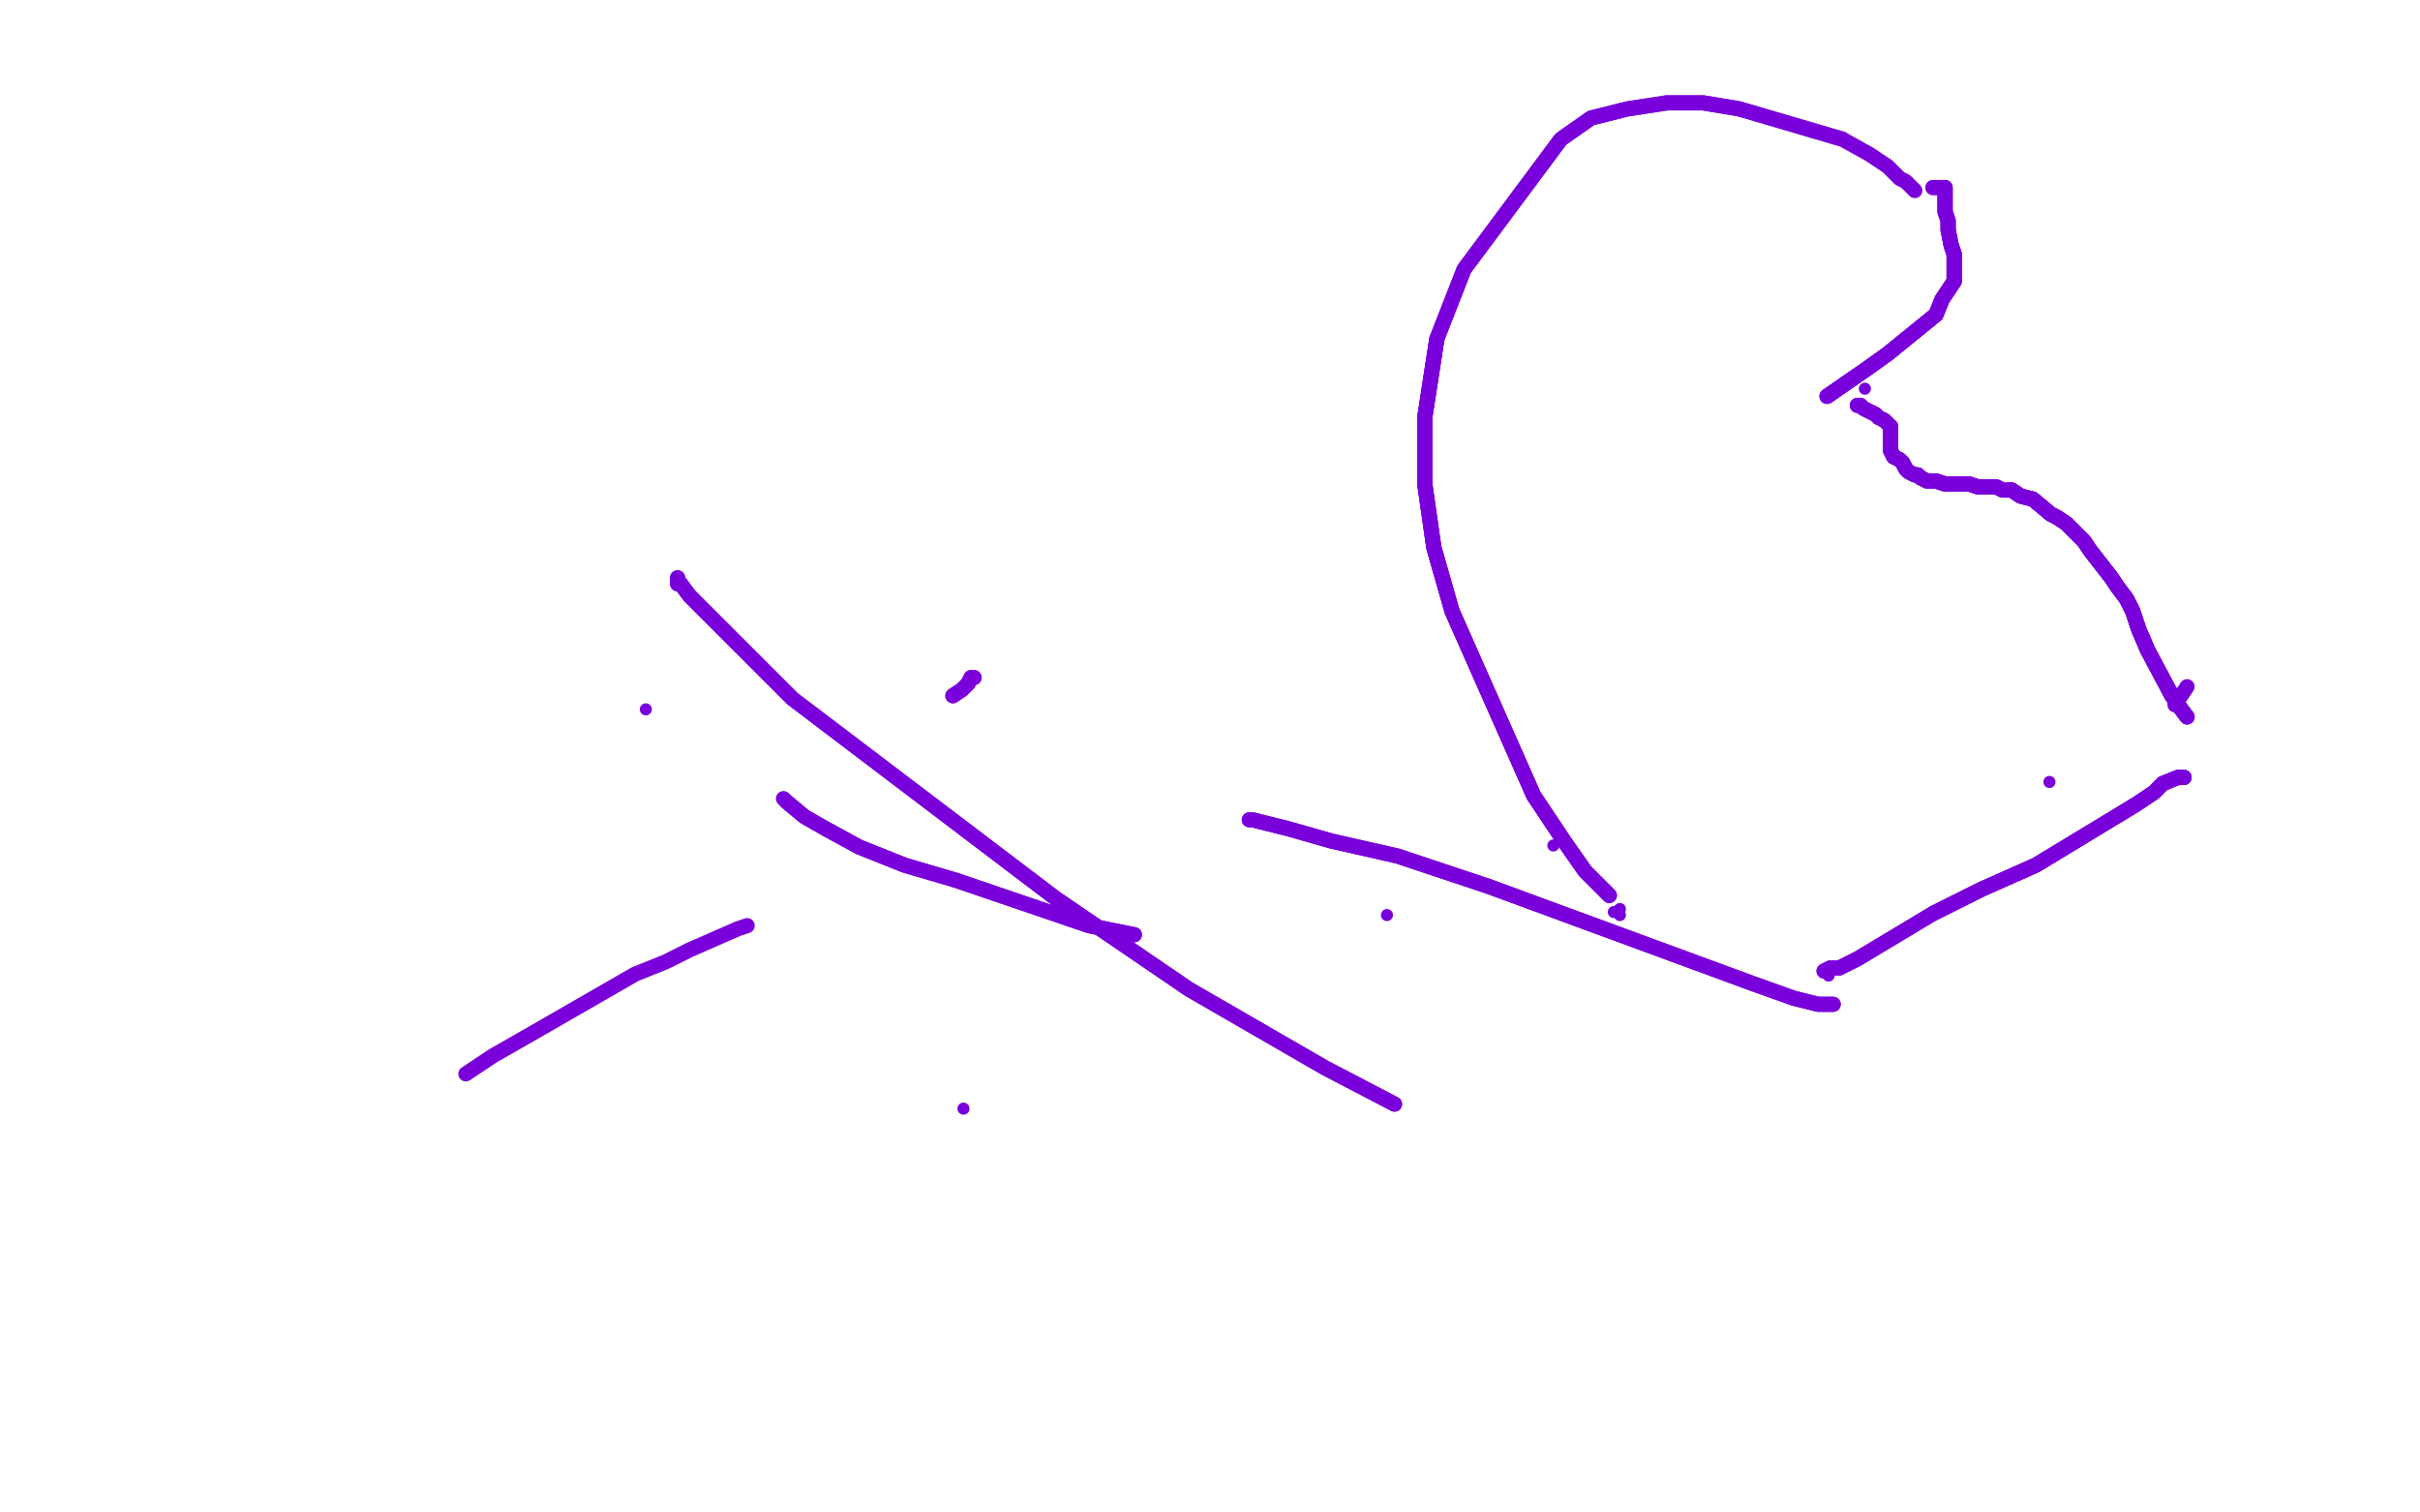 <?xml version="1.0" standalone="no"?>
<!DOCTYPE svg PUBLIC "-//W3C//DTD SVG 1.1//EN"
"http://www.w3.org/Graphics/SVG/1.1/DTD/svg11.dtd">

<svg width="800" height="500" version="1.1" xmlns="http://www.w3.org/2000/svg" xmlns:xlink="http://www.w3.org/1999/xlink" style="stroke-antialiasing: false"><desc>This SVG has been created on https://colorillo.com/</desc><rect x='0' y='0' width='800' height='500' style='fill: rgb(255,255,255); stroke-width:0' /><circle cx="213.5" cy="234.5" r="2" style="fill: #7a00db; stroke-antialiasing: false; stroke-antialias: 0; opacity: 1.0"/>
<circle cx="318.5" cy="366.5" r="2" style="fill: #7a00db; stroke-antialiasing: false; stroke-antialias: 0; opacity: 1.0"/>
<polyline points="154,355 163,349 170,345 177,341 210,322 220,318 228,314 244,307 247,306" style="fill: none; stroke: #7a00db; stroke-width: 5; stroke-linejoin: round; stroke-linecap: round; stroke-antialiasing: false; stroke-antialias: 0; opacity: 1.0"/>
<polyline points="315,230 318,228 320,226 321,224 322,224" style="fill: none; stroke: #7a00db; stroke-width: 5; stroke-linejoin: round; stroke-linecap: round; stroke-antialiasing: false; stroke-antialias: 0; opacity: 1.0"/>
<polyline points="315,230 318,228 320,226 321,224 322,224" style="fill: none; stroke: #7a00db; stroke-width: 5; stroke-linejoin: round; stroke-linecap: round; stroke-antialiasing: false; stroke-antialias: 0; opacity: 1.0"/>
<circle cx="458.5" cy="302.5" r="2" style="fill: #7a00db; stroke-antialiasing: false; stroke-antialias: 0; opacity: 1.0"/>
<polyline points="375,309 360,306 316,291 299,286 284,280 273,274 266,270 260,265 259,264" style="fill: none; stroke: #7a00db; stroke-width: 5; stroke-linejoin: round; stroke-linecap: round; stroke-antialiasing: false; stroke-antialias: 0; opacity: 1.0"/>
<polyline points="375,309 360,306 316,291 299,286 284,280 273,274 266,270 260,265" style="fill: none; stroke: #7a00db; stroke-width: 5; stroke-linejoin: round; stroke-linecap: round; stroke-antialiasing: false; stroke-antialias: 0; opacity: 1.0"/>
<polyline points="461,365 438,353 393,327 349,297 262,231 244,213 234,203 228,197 225,193 224,193 224,192 224,191" style="fill: none; stroke: #7a00db; stroke-width: 5; stroke-linejoin: round; stroke-linecap: round; stroke-antialiasing: false; stroke-antialias: 0; opacity: 1.0"/>
<polyline points="461,365 438,353 393,327 349,297 262,231 244,213 234,203 228,197 225,193 224,193 224,192 224,191" style="fill: none; stroke: #7a00db; stroke-width: 5; stroke-linejoin: round; stroke-linecap: round; stroke-antialiasing: false; stroke-antialias: 0; opacity: 1.0"/>
<polyline points="532,296 524,288 517,278 507,263 480,202 474,181 471,160 471,138 475,112" style="fill: none; stroke: #7a00db; stroke-width: 5; stroke-linejoin: round; stroke-linecap: round; stroke-antialiasing: false; stroke-antialias: 0; opacity: 1.0"/>
<polyline points="532,296 524,288 517,278 507,263 480,202 474,181 471,160 471,138 475,112 484,89 516,46 526,39 538,36 551,34 563,34 575,36 609,46" style="fill: none; stroke: #7a00db; stroke-width: 5; stroke-linejoin: round; stroke-linecap: round; stroke-antialiasing: false; stroke-antialias: 0; opacity: 1.0"/>
<polyline points="532,296 524,288 517,278 507,263 480,202 474,181 471,160 471,138 475,112 484,89 516,46 526,39 538,36 551,34 563,34 575,36 609,46 618,51 624,55 628,59 630,60 631,61 633,63" style="fill: none; stroke: #7a00db; stroke-width: 5; stroke-linejoin: round; stroke-linecap: round; stroke-antialiasing: false; stroke-antialias: 0; opacity: 1.0"/>
<polyline points="604,131 617,122 624,117 640,104 642,99 644,96 646,93 646,90 646,84 645,81" style="fill: none; stroke: #7a00db; stroke-width: 5; stroke-linejoin: round; stroke-linecap: round; stroke-antialiasing: false; stroke-antialias: 0; opacity: 1.0"/>
<polyline points="604,131 617,122 624,117 640,104 642,99 644,96 646,93 646,90 646,84 645,81 644,76 644,73 643,70 643,67 643,64 643,63 643,62" style="fill: none; stroke: #7a00db; stroke-width: 5; stroke-linejoin: round; stroke-linecap: round; stroke-antialiasing: false; stroke-antialias: 0; opacity: 1.0"/>
<polyline points="604,131 617,122 624,117 640,104 642,99 644,96 646,93 646,90 646,84 645,81 644,76 644,73 643,70 643,67 643,64 643,63 643,62 641,62 640,62 639,62" style="fill: none; stroke: #7a00db; stroke-width: 5; stroke-linejoin: round; stroke-linecap: round; stroke-antialiasing: false; stroke-antialias: 0; opacity: 1.0"/>
<polyline points="604,131 617,122 624,117 640,104 642,99 644,96 646,93 646,90 646,84 645,81 644,76 644,73 643,70 643,67 643,64 643,63 643,62 641,62 640,62 639,62" style="fill: none; stroke: #7a00db; stroke-width: 5; stroke-linejoin: round; stroke-linecap: round; stroke-antialiasing: false; stroke-antialias: 0; opacity: 1.0"/>
<circle cx="616.5" cy="128.5" r="2" style="fill: #7a00db; stroke-antialiasing: false; stroke-antialias: 0; opacity: 1.0"/>
<polyline points="723,237 720,233 718,230 710,215 707,208 705,202 703,198 700,194 698,191 691,182" style="fill: none; stroke: #7a00db; stroke-width: 5; stroke-linejoin: round; stroke-linecap: round; stroke-antialiasing: false; stroke-antialias: 0; opacity: 1.0"/>
<polyline points="723,237 720,233 718,230 710,215 707,208 705,202 703,198 700,194 698,191 691,182 689,179 686,176 684,174 683,173 680,171 678,170 672,165 668,164 665,162" style="fill: none; stroke: #7a00db; stroke-width: 5; stroke-linejoin: round; stroke-linecap: round; stroke-antialiasing: false; stroke-antialias: 0; opacity: 1.0"/>
<polyline points="723,237 720,233 718,230 710,215 707,208 705,202 703,198 700,194 698,191 691,182 689,179 686,176 684,174 683,173 680,171 678,170 672,165 668,164 665,162 662,162 660,161 657,161 654,161 651,160 649,160 647,160 644,160 643,160 640,159 639,159 637,159 635,158 634,157 633,157 631,156 630,155 629,153 628,152 626,151 625,149 625,145 625,143 625,142 625,141" style="fill: none; stroke: #7a00db; stroke-width: 5; stroke-linejoin: round; stroke-linecap: round; stroke-antialiasing: false; stroke-antialias: 0; opacity: 1.0"/>
<polyline points="718,230 710,215 707,208 705,202 703,198 700,194 698,191 691,182 689,179 686,176 684,174 683,173 680,171 678,170 672,165 668,164 665,162 662,162 660,161 657,161 654,161 651,160 649,160 647,160 644,160 643,160 640,159 639,159 637,159 635,158 634,157 633,157 631,156 630,155 629,153 628,152 626,151 625,149 625,145 625,143 625,142 625,141 623,139 621,138 620,137 618,136 616,135 615,134 614,134" style="fill: none; stroke: #7a00db; stroke-width: 5; stroke-linejoin: round; stroke-linecap: round; stroke-antialiasing: false; stroke-antialias: 0; opacity: 1.0"/>
<polyline points="718,230 710,215 707,208 705,202 703,198 700,194 698,191 691,182 689,179 686,176 684,174 683,173 680,171 678,170 672,165 668,164 665,162 662,162 660,161 657,161 654,161 651,160 649,160 647,160 644,160 643,160 640,159 639,159 637,159 635,158 634,157 633,157 631,156 630,155 629,153 628,152 626,151 625,149 625,145 625,143 625,142 625,141 623,139 621,138 620,137 618,136 616,135 615,134 614,134" style="fill: none; stroke: #7a00db; stroke-width: 5; stroke-linejoin: round; stroke-linecap: round; stroke-antialiasing: false; stroke-antialias: 0; opacity: 1.0"/>
<circle cx="535.5" cy="300.5" r="2" style="fill: #7a00db; stroke-antialiasing: false; stroke-antialias: 0; opacity: 1.0"/>
<polyline points="723,227 719,233" style="fill: none; stroke: #7a00db; stroke-width: 5; stroke-linejoin: round; stroke-linecap: round; stroke-antialiasing: false; stroke-antialias: 0; opacity: 1.0"/>
<circle cx="533.5" cy="301.5" r="2" style="fill: #7a00db; stroke-antialiasing: false; stroke-antialias: 0; opacity: 1.0"/>
<circle cx="677.5" cy="258.5" r="2" style="fill: #7a00db; stroke-antialiasing: false; stroke-antialias: 0; opacity: 1.0"/>
<circle cx="513.5" cy="279.5" r="2" style="fill: #7a00db; stroke-antialiasing: false; stroke-antialias: 0; opacity: 1.0"/>
<polyline points="722,257 720,257 715,259 712,262 706,266 673,286 655,294 639,302" style="fill: none; stroke: #7a00db; stroke-width: 5; stroke-linejoin: round; stroke-linecap: round; stroke-antialiasing: false; stroke-antialias: 0; opacity: 1.0"/>
<polyline points="722,257 720,257 715,259 712,262 706,266 673,286 655,294 639,302 624,311 614,317 608,320 605,320 603,321" style="fill: none; stroke: #7a00db; stroke-width: 5; stroke-linejoin: round; stroke-linecap: round; stroke-antialiasing: false; stroke-antialias: 0; opacity: 1.0"/>
<polyline points="722,257 720,257 715,259 712,262 706,266 673,286 655,294 639,302 624,311 614,317 608,320 605,320 603,321" style="fill: none; stroke: #7a00db; stroke-width: 5; stroke-linejoin: round; stroke-linecap: round; stroke-antialiasing: false; stroke-antialias: 0; opacity: 1.0"/>
<circle cx="604.5" cy="322.5" r="2" style="fill: #7a00db; stroke-antialiasing: false; stroke-antialias: 0; opacity: 1.0"/>
<circle cx="535.5" cy="302.5" r="2" style="fill: #7a00db; stroke-antialiasing: false; stroke-antialias: 0; opacity: 1.0"/>
<polyline points="606,332 601,332 593,330 579,325 492,293 462,283 440,278 426,274 418,272 414,271 413,271" style="fill: none; stroke: #7a00db; stroke-width: 5; stroke-linejoin: round; stroke-linecap: round; stroke-antialiasing: false; stroke-antialias: 0; opacity: 1.0"/>
<polyline points="606,332 601,332 593,330 579,325 492,293 462,283 440,278 426,274 418,272 414,271 413,271 414,271" style="fill: none; stroke: #7a00db; stroke-width: 5; stroke-linejoin: round; stroke-linecap: round; stroke-antialiasing: false; stroke-antialias: 0; opacity: 1.0"/>
</svg>
